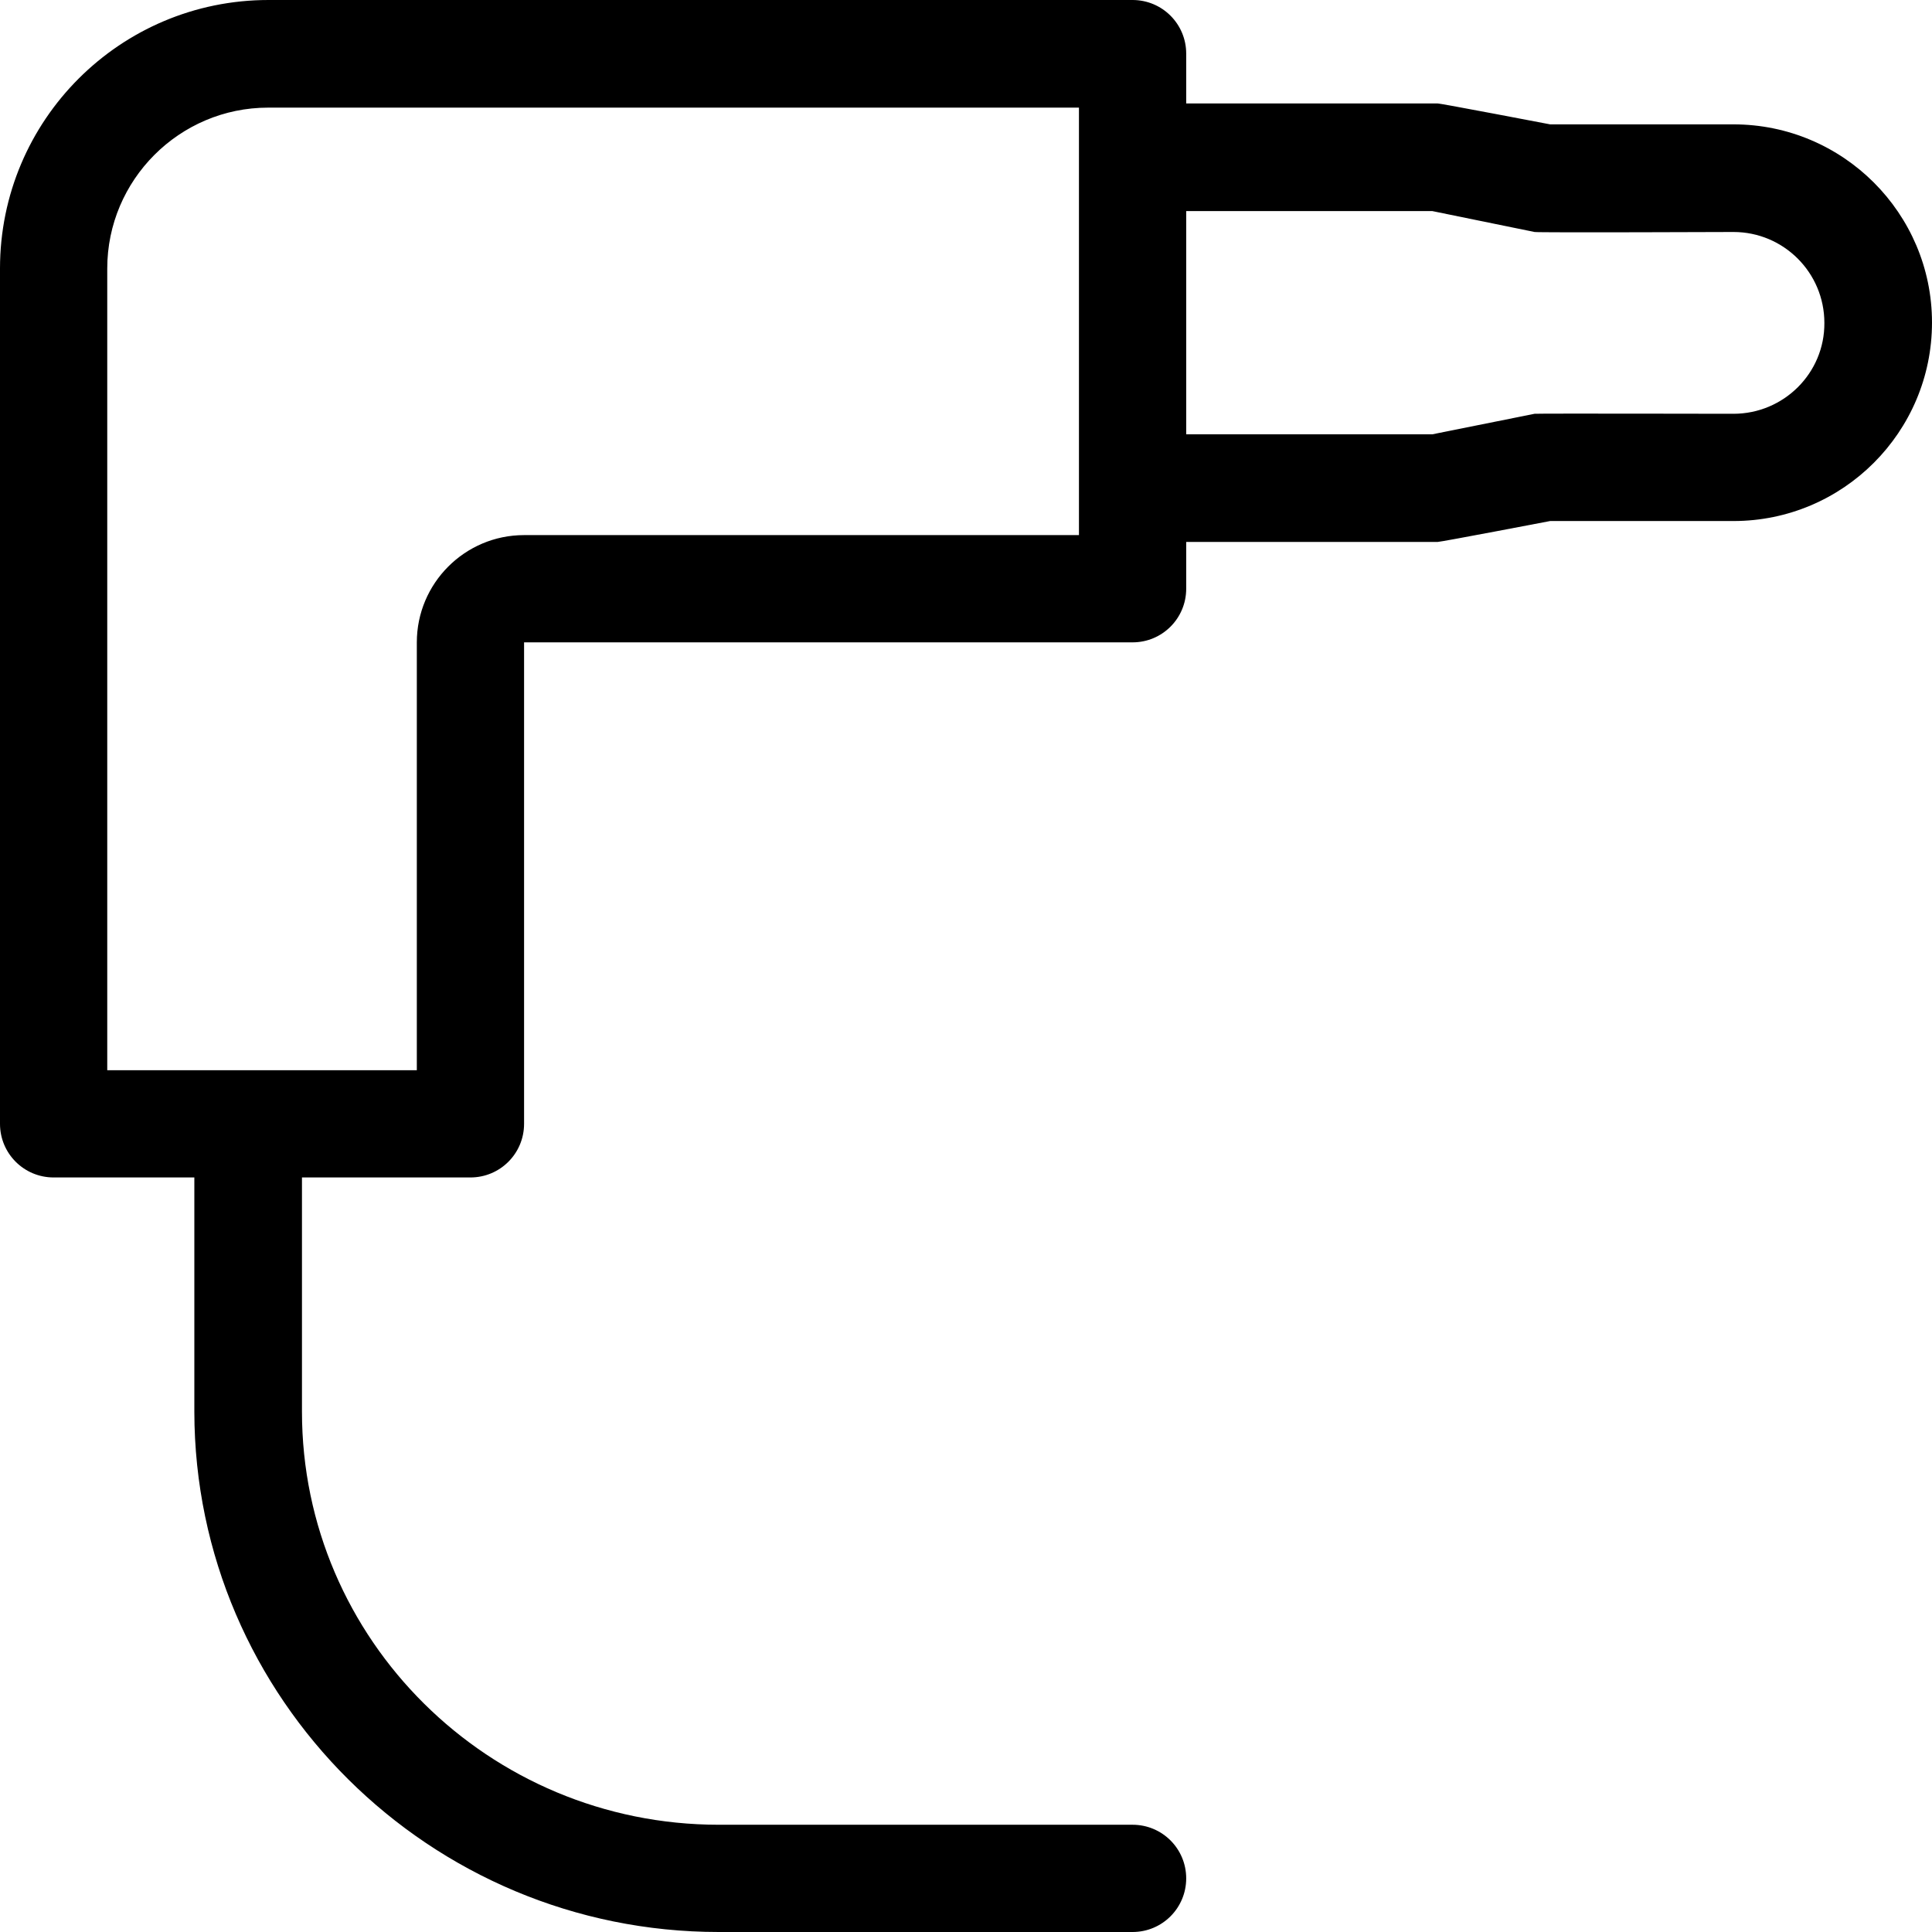 <?xml version="1.0" encoding="iso-8859-1"?>
<!-- Generator: Adobe Illustrator 19.0.0, SVG Export Plug-In . SVG Version: 6.00 Build 0)  -->
<svg version="1.1" id="Layer_1" xmlns="http://www.w3.org/2000/svg" xmlns:xlink="http://www.w3.org/1999/xlink" x="0px" y="0px"
	 viewBox="0 0 508 508" style="enable-background:new 0 0 508 508;" xml:space="preserve">
<g>
	<g>
		<path d="M455.8,32.7h-48.2c0,0-28.7-5.5-29.6-5.5h-66.1V14.1c0-7.8-6.3-14.1-14.1-14.1H70.6C31.6,0,0,31.6,0,70.6v224.9
			c0,7.8,6.3,14.1,14.1,14.1h37v61.6C51.2,446.6,113,508,189,508h108.8c7.8,0,14.1-6.3,14.1-14.1c0-7.8-6.3-14.1-14.1-14.1H189
			c-60.5,0-109.6-48.7-109.6-108.6v-61.6h44.3c7.8,0,14.1-6.3,14.1-14.1V168.9h160c7.8,0,14.1-6.3,14.1-14.1v-12.3H378
			c0.9,0,29.6-5.5,29.6-5.5h48.2c28.8,0,52.2-23.4,52.2-52.2C508,56.1,484.6,32.7,455.8,32.7z M283.7,140.7H137.8
			c-15.6,0-28.2,12.7-28.2,28.2v112.5H28.2V70.6c0-23.3,19-42.3,42.3-42.3h213.2V140.7z M455.8,108.8c0,0-51.4-0.1-52.3,0l-26.9,5.4
			h-64.7V55.5h64.7l26.9,5.5c0.9,0.2,52.3,0,52.3,0c13.2,0,23.9,10.7,23.9,23.9C479.8,98.1,469,108.8,455.8,108.8z"/>
	</g>
</g>
<g>
</g>
<g>
</g>
<g>
</g>
<g>
</g>
<g>
</g>
<g>
</g>
<g>
</g>
<g>
</g>
<g>
</g>
<g>
</g>
<g>
</g>
<g>
</g>
<g>
</g>
<g>
</g>
<g>
</g>
</svg>
